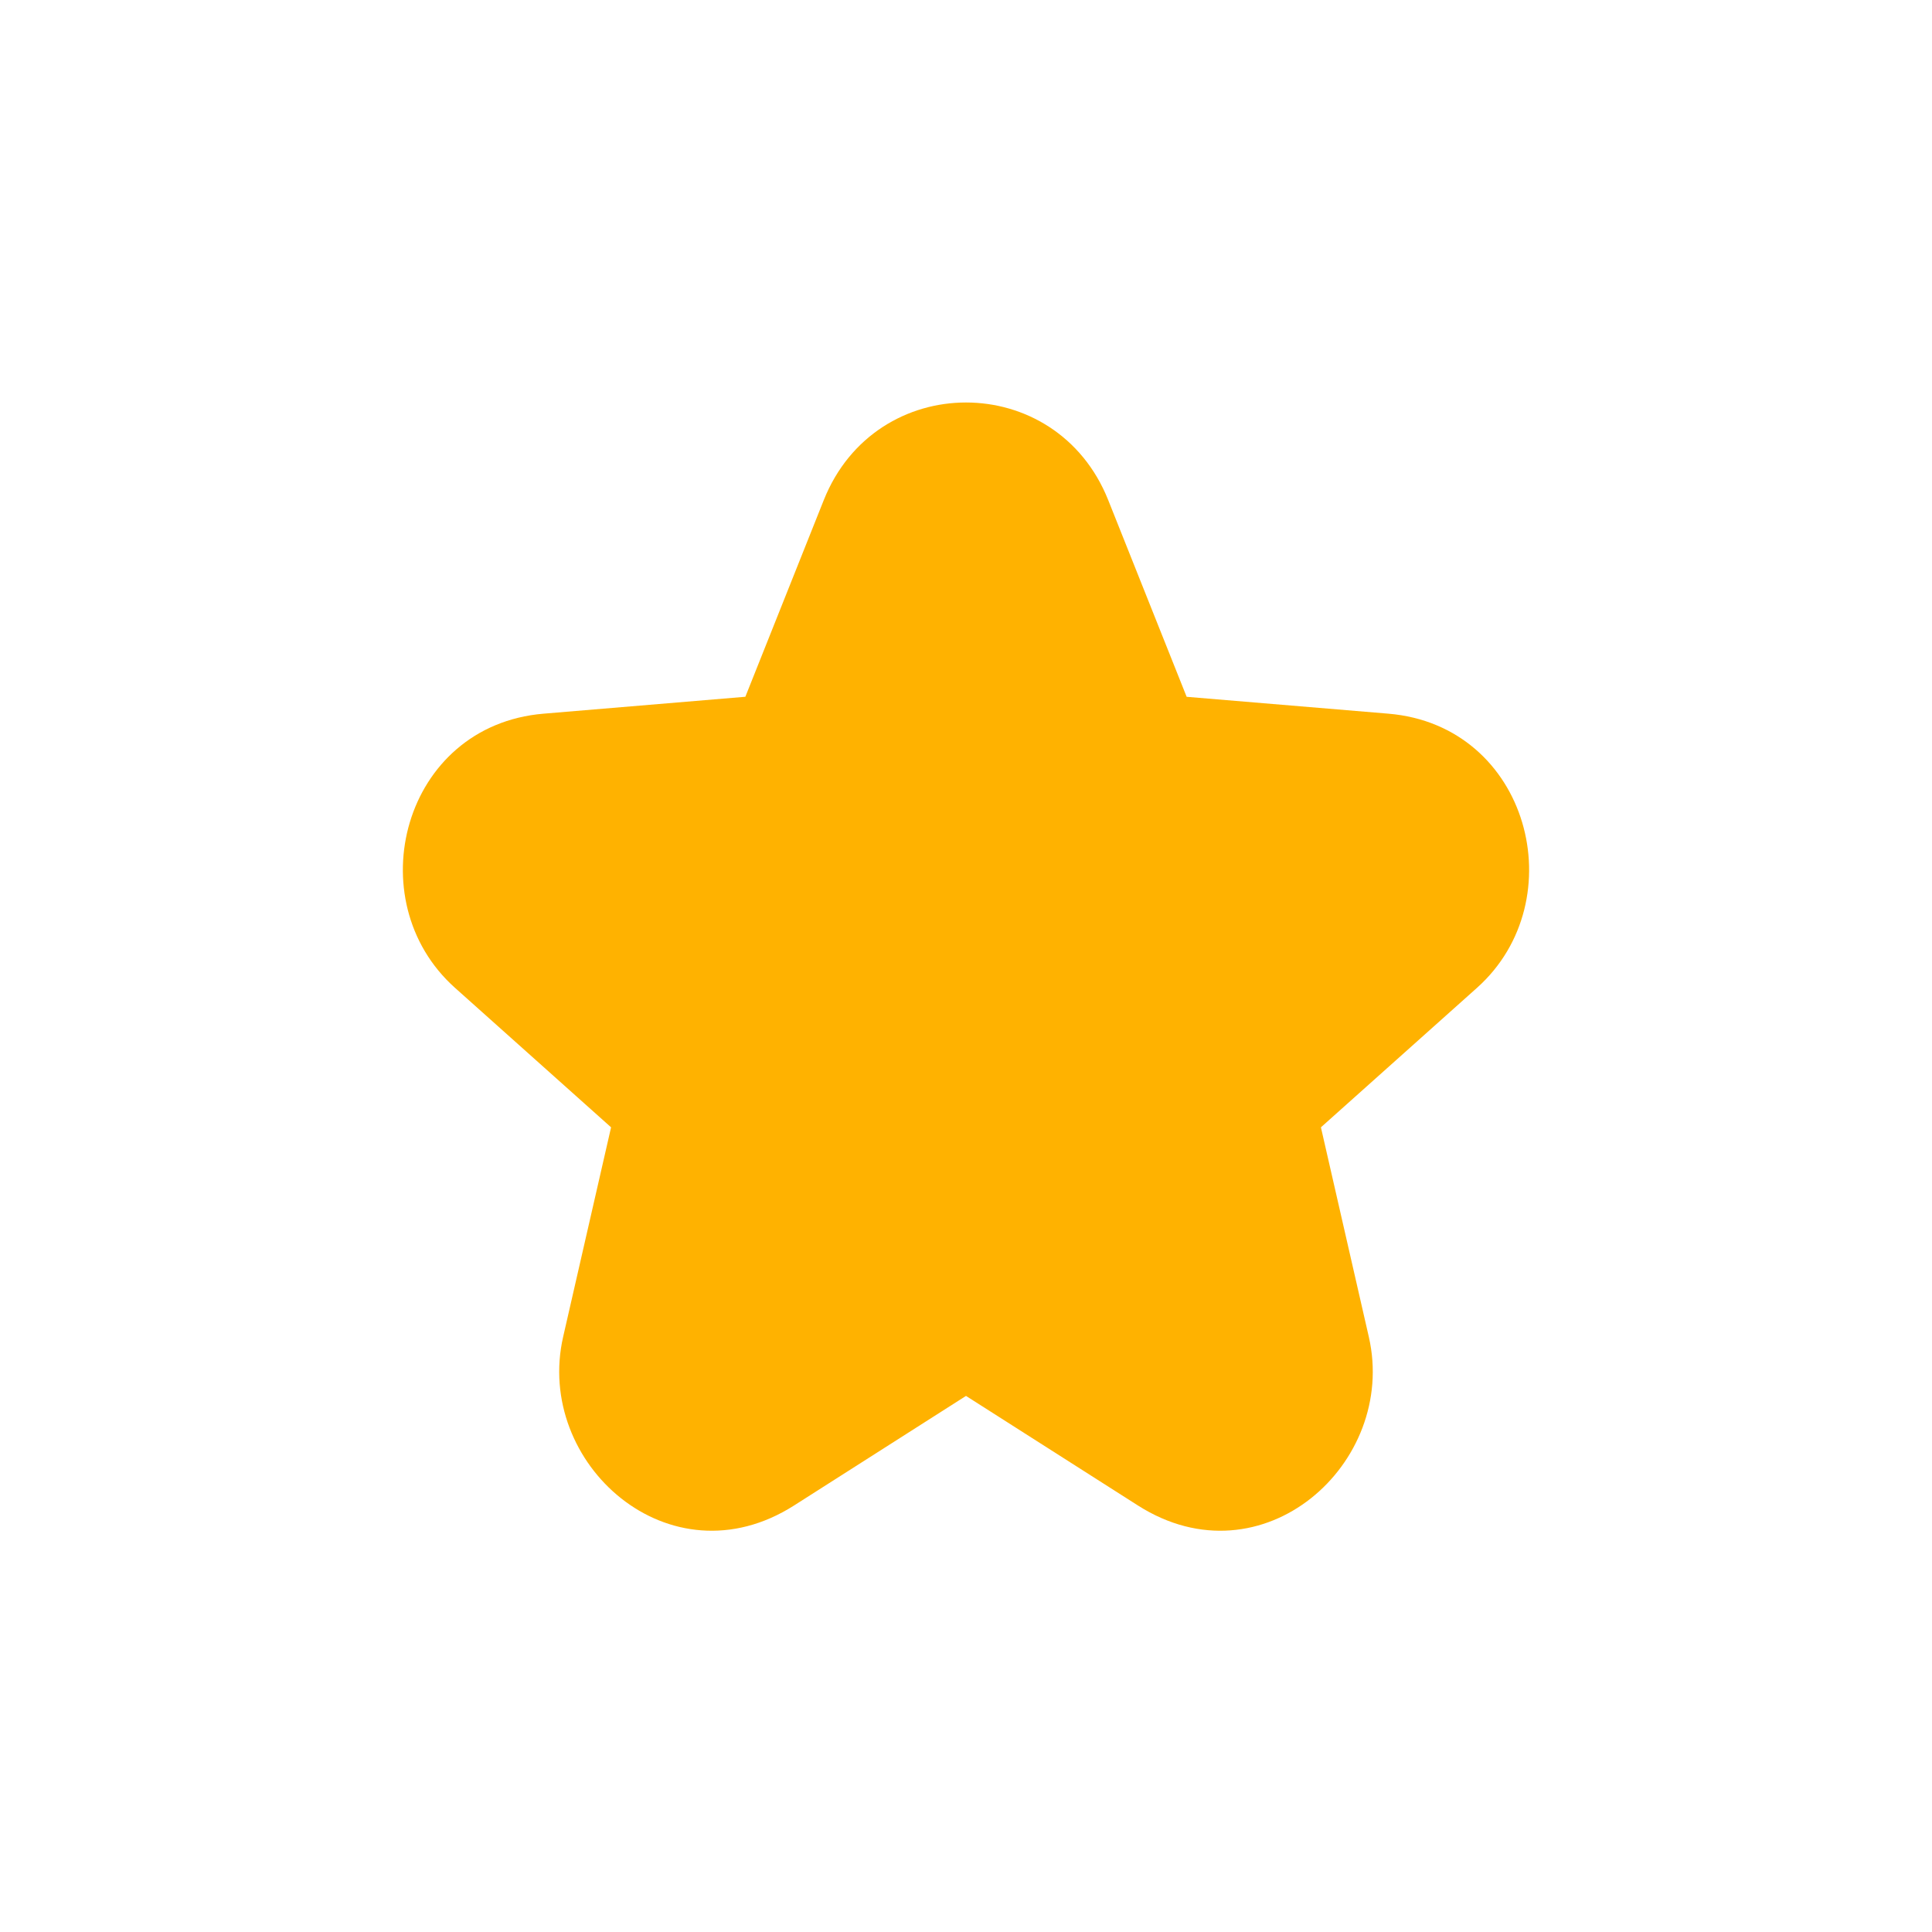 <svg xmlns="http://www.w3.org/2000/svg" width="48" height="48" viewBox="0 0 48 48">
    <g fill="none" fill-rule="evenodd">
        <g>
            <g>
                <g>
                    <g>
                        <g>
                            <path fill="#FFB200" d="M12.466 4.426c1.29-3.235 5.779-3.235 7.068 0l1.948 4.886 5.011.419c3.5.293 4.632 4.64 2.203 6.811l-3.878 3.466 1.19 5.206c.72 3.145-2.647 6.158-5.737 4.189L16 26.681l-4.271 2.722c-3.09 1.969-6.456-1.044-5.738-4.189l1.191-5.206-3.878-3.466c-2.429-2.171-1.298-6.518 2.202-6.811l5.012-.42 1.948-4.885z" transform="translate(-600 -4178) translate(0 4050) translate(346 128) translate(254) translate(8 8)"/>
                        </g>
                    </g>
                </g>
            </g>
        </g>
    </g>
</svg>
